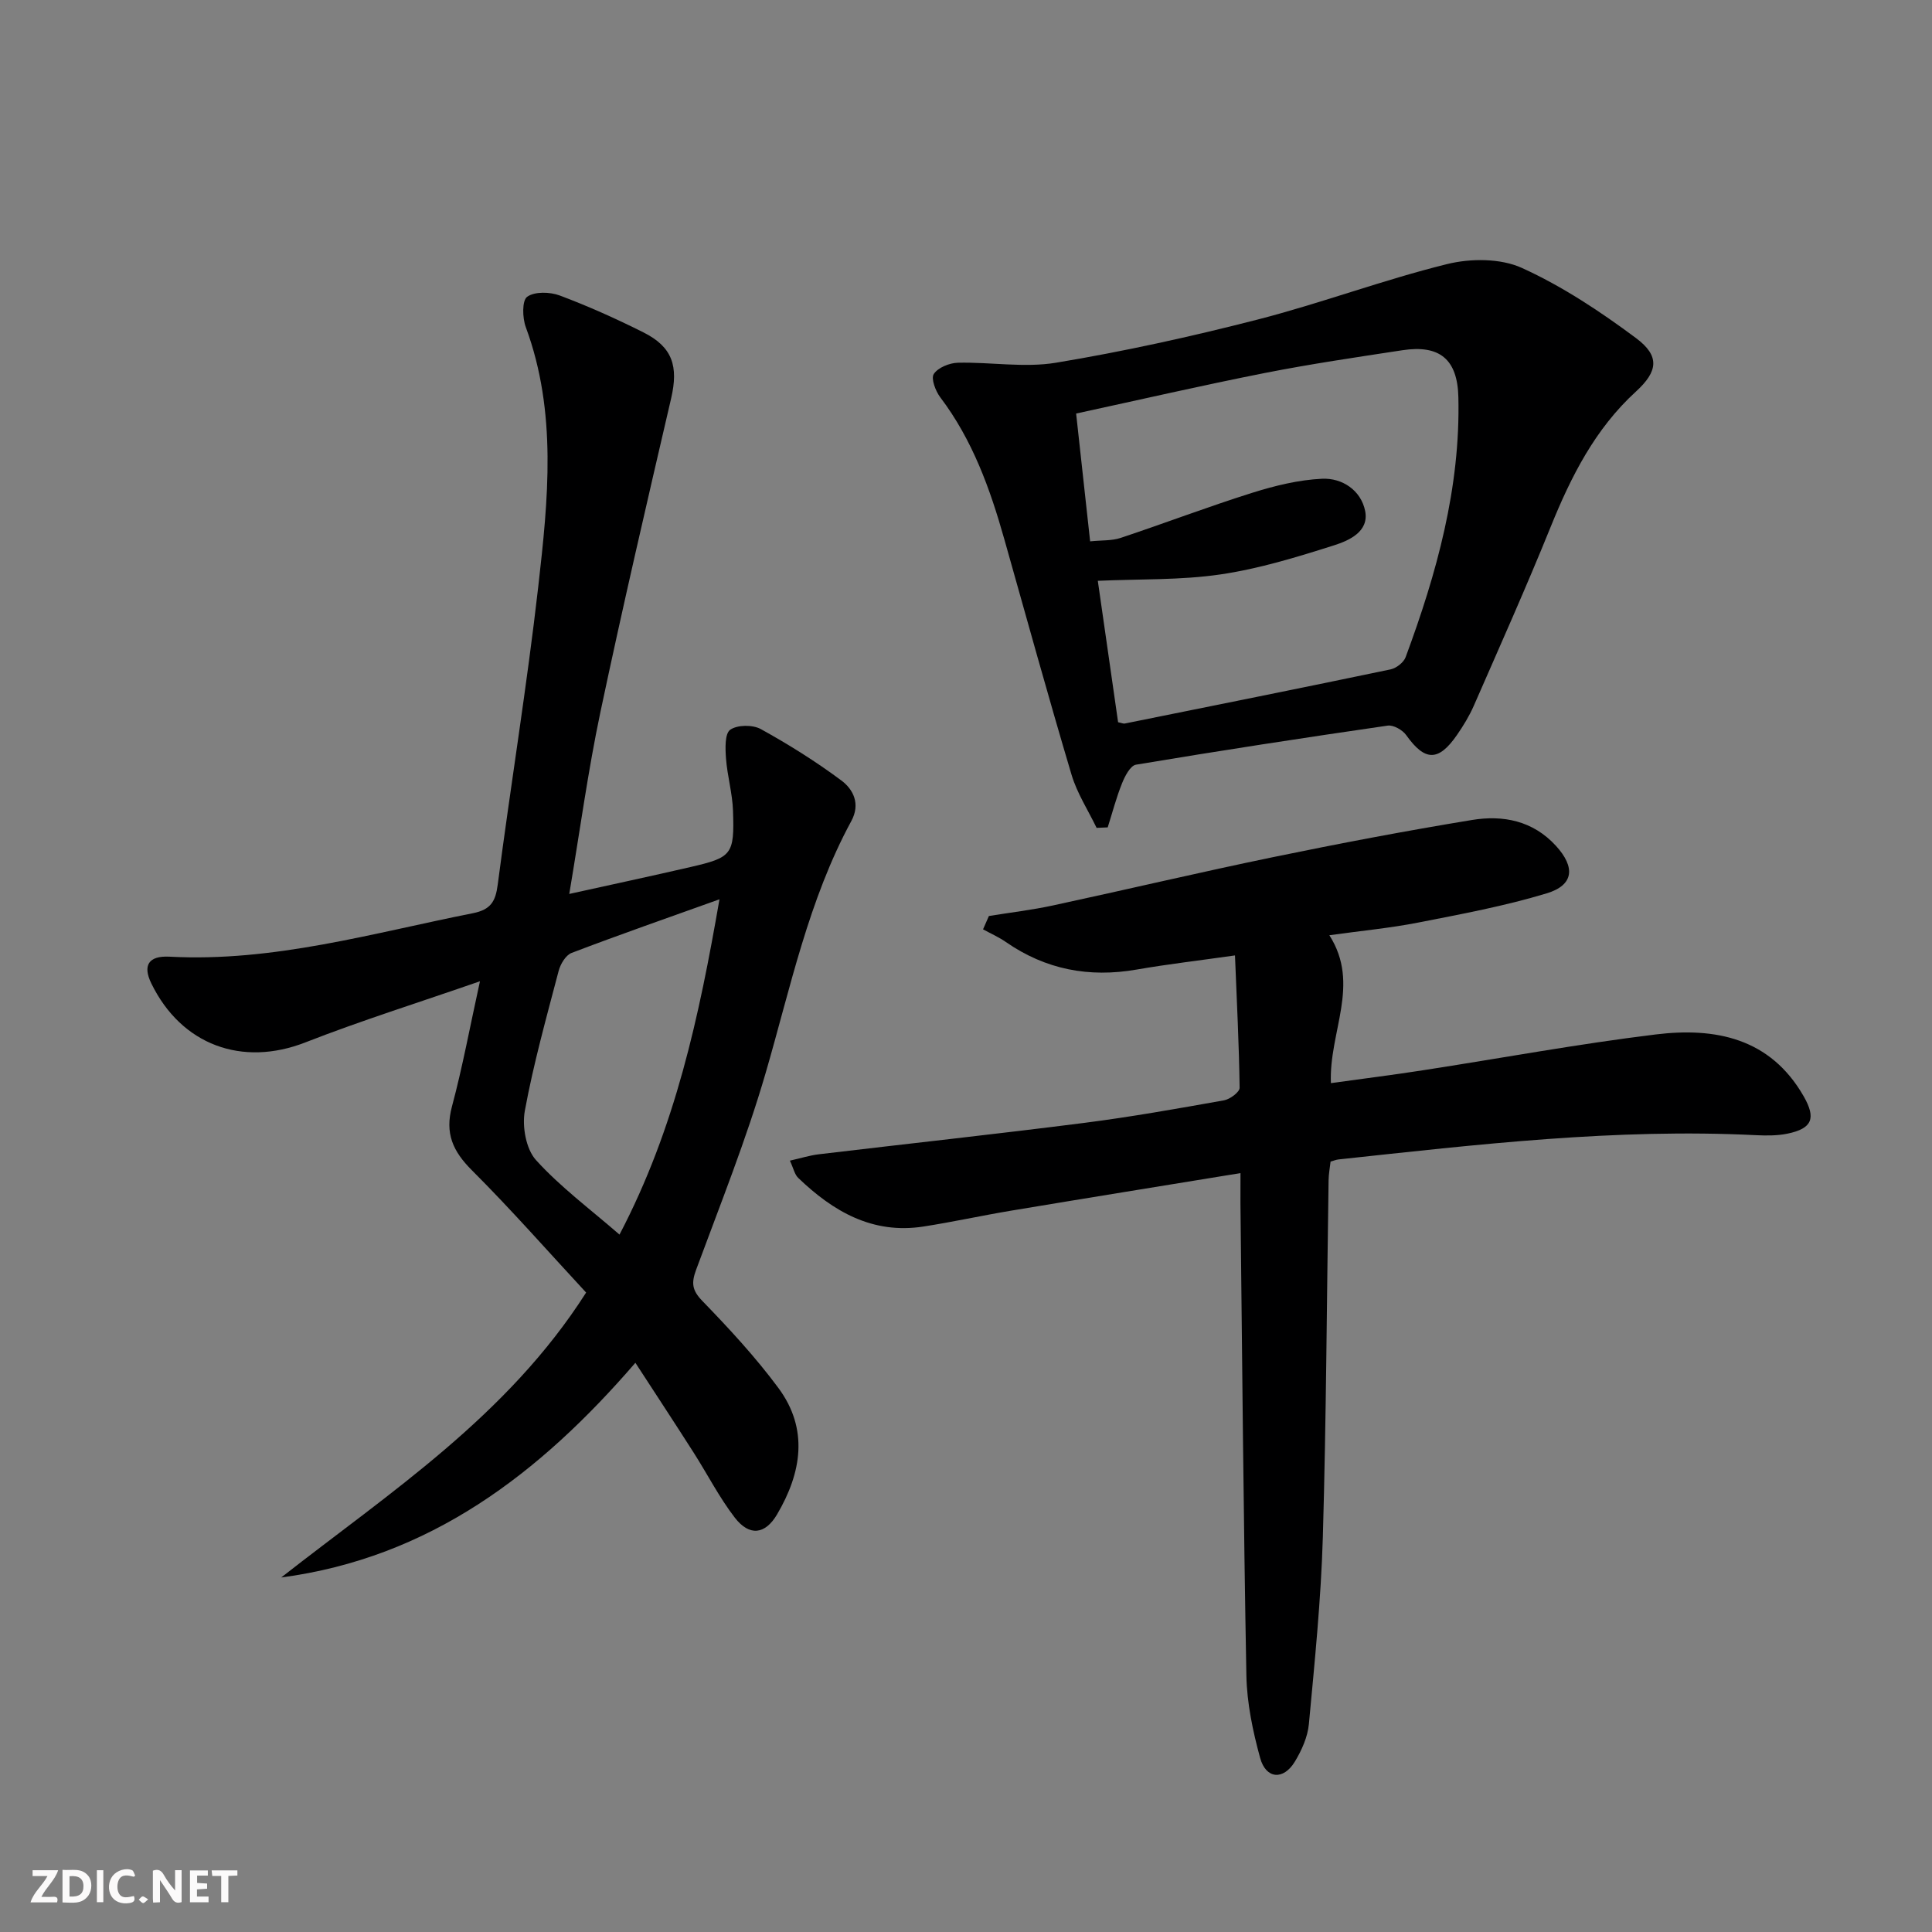 <svg enable-background="new 0 0 400 400" viewBox="0 0 400 400" xmlns="http://www.w3.org/2000/svg"><rect x="0" y="0" width="400" height="400" fill="#808080" stroke="none"/><g fill="#fbfafa"><path d="m37.59 393.81c-.92.31-1.52.05-2-.78-.7-1.2-1.52-2.34-2.47-3.78v4.59c-.55.03-.95.05-1.41.07-.03-.37-.06-.64-.06-.91 0-1.91 0-3.81 0-5.7 1.13-.41 1.77-.03 2.29.91.62 1.11 1.38 2.14 2.31 3.19v-4.2h1.35v6.61z"/><path d="m12.94 393.88v-6.75c1.9.19 3.93-.54 5.37 1.29.8 1.01.78 2.88.03 3.97-1.37 1.97-3.4 1.51-5.4 1.49m1.45-1.22c2.04.12 2.92-.58 2.89-2.21-.03-1.51-.98-2.19-2.89-2z"/><path d="m11.81 393.87h-5.49c.68-2.18 2.47-3.48 3.51-5.45h-3.08v-1.21h5.29c-.71 2.13-2.44 3.48-3.47 5.51.86 0 1.63.04 2.39-.01.79-.05 1.14.21.85 1.16"/><path d="m39.33 393.86v-6.61h3.7v1.07h-2.22v1.52c.68.04 1.34.09 2.07.13v1.07c-.72.05-1.38.09-2.1.14v1.48h2.4v1.19h-3.85z"/><path d="m27.71 388.56c-1.15-.3-2.46-.61-3.1.64-.37.73-.41 1.93-.06 2.67.63 1.35 1.99.93 3.17.68.35.94-.01 1.32-.93 1.46-1.62.25-3.05-.27-3.76-1.48-.73-1.25-.6-3.03.31-4.17.88-1.11 2.71-1.7 4-1.16.32.13.44.74.65 1.12-.1.08-.19.16-.28.24"/><path d="m49.15 387.24v1.07c-.59.02-1.17.05-1.87.08v5.44h-1.48v-5.44h-1.85c-.05-.4-.08-.73-.13-1.15z"/><path d="m20.06 387.21h1.33v6.62h-1.33z"/><path d="m30.68 393.25c-.49.38-.8.79-1.05.76-.32-.05-.6-.45-.9-.7.26-.24.51-.64.8-.67.29-.04.62.3 1.15.61"/></g><path d="m99.37 203.16c-12.8 4.45-24.62 8.15-36.13 12.65-13.07 5.12-25.68.59-31.92-12.22-1.78-3.66-.64-5.75 3.78-5.52 21.56 1.15 42.03-4.88 62.81-9 3.71-.74 4.69-2.44 5.14-5.93 2.68-20.57 6.04-41.07 8.39-61.68 2.04-17.96 3.95-36.07-2.58-53.73-.71-1.91-.8-5.52.29-6.29 1.56-1.11 4.71-1.02 6.74-.26 5.9 2.21 11.69 4.81 17.33 7.64 6.04 3.03 7.27 7.03 5.73 13.67-5.03 21.63-10.06 43.26-14.65 64.98-2.56 12.14-4.22 24.46-6.44 37.61 8.81-1.95 16.97-3.69 25.1-5.57 8.6-1.99 9.11-2.56 8.8-11.66-.12-3.62-1.18-7.2-1.45-10.83-.15-2.03-.27-5.12.87-5.93 1.47-1.04 4.66-1.07 6.34-.14 5.76 3.18 11.38 6.7 16.66 10.63 2.51 1.86 3.99 4.88 2.08 8.4-8.88 16.37-12.59 34.47-17.73 52.13-4.02 13.83-9.41 27.26-14.41 40.79-1 2.72-.86 4.23 1.29 6.44 5.54 5.72 11 11.62 15.73 18 6.33 8.53 4.82 17.57-.25 26.19-2.48 4.21-5.74 4.58-8.75.69-3.23-4.19-5.66-8.98-8.52-13.46-3.84-6.02-7.76-11.98-12.07-18.61-19.84 22.99-42.56 40.37-73.33 44.45 22.57-17.68 46.85-33.43 63.13-58.99-7.77-8.38-15.43-17.11-23.63-25.3-3.96-3.95-5.65-7.66-4.14-13.25 2.17-8.08 3.69-16.36 5.79-25.9zm49.59-16.97c-10.74 3.85-20.73 7.33-30.61 11.1-1.22.46-2.32 2.31-2.69 3.73-2.52 9.61-5.21 19.21-7 28.96-.59 3.22.23 7.89 2.3 10.19 5.04 5.57 11.19 10.13 17.3 15.44 11.6-22.15 16.48-45.12 20.7-69.42z" fill="#000001"/><path d="m256.83 242.88c-16.47 2.69-32 5.19-47.52 7.78-6.05 1.01-12.06 2.34-18.12 3.28-10.53 1.64-18.7-3.12-25.93-10.07-.75-.72-.98-1.99-1.72-3.57 2.28-.51 4.12-1.1 6-1.32 18.29-2.18 36.6-4.16 54.87-6.49 9.71-1.24 19.36-2.96 29.01-4.68 1.24-.22 3.24-1.71 3.23-2.6-.12-8.94-.58-17.87-.96-27.4-7.3 1.04-13.87 1.8-20.38 2.93-9.83 1.71-18.83 0-27.06-5.71-1.47-1.02-3.14-1.75-4.72-2.62.4-.92.81-1.84 1.21-2.76 4.41-.72 8.87-1.24 13.23-2.18 15.23-3.28 30.4-6.87 45.66-10.02 13.66-2.82 27.36-5.42 41.12-7.68 6.43-1.06 12.62.13 17.39 5.35 4.04 4.42 3.74 8.13-1.92 9.84-8.69 2.63-17.68 4.3-26.61 6.05-5.8 1.14-11.72 1.69-18.38 2.62 6.52 10.21-.12 19.98.32 30.62 6.39-.89 12.74-1.68 19.05-2.66 16.07-2.48 32.08-5.45 48.21-7.42 12.3-1.5 23.7.71 30.63 12.82 2.59 4.53 1.77 6.66-3.36 7.72-2.09.43-4.31.42-6.46.32-29.02-1.46-57.75 1.93-86.5 5.02-.48.05-.94.25-1.64.44-.14 1.26-.39 2.56-.41 3.86-.38 24.63-.48 49.27-1.19 73.9-.38 12.92-1.69 25.82-2.89 38.7-.25 2.68-1.5 5.46-2.92 7.8-2.36 3.87-5.97 3.59-7.17-.78-1.52-5.54-2.74-11.36-2.85-17.08-.61-32.63-.86-65.26-1.23-97.89-.01-1.8.01-3.6.01-6.12z" fill="#000001"/><path d="m227.04 171.4c-1.76-3.65-4.03-7.14-5.18-10.97-4.83-16.21-9.33-32.52-13.93-48.8-2.95-10.45-6.59-20.56-13.25-29.36-.99-1.31-1.97-3.9-1.35-4.84.88-1.33 3.23-2.28 4.98-2.33 6.8-.16 13.77 1.09 20.37-.01 14.02-2.33 27.96-5.4 41.73-8.94 13.17-3.39 25.98-8.21 39.18-11.47 4.88-1.21 11.09-1.22 15.52.8 8.36 3.8 16.21 9.01 23.61 14.52 4.98 3.71 4.55 6.89-.01 11.06-8.47 7.74-13.43 17.57-17.66 28.02-5.04 12.46-10.53 24.73-15.92 37.05-.93 2.12-2.16 4.13-3.48 6.04-3.85 5.56-6.65 5.45-10.51.03-.76-1.07-2.64-2.14-3.83-1.97-17.4 2.52-34.78 5.19-52.12 8.09-1.17.2-2.3 2.38-2.89 3.87-1.19 2.95-1.99 6.06-2.96 9.11-.75.03-1.52.07-2.3.1zm4.45-21.87c.74.15 1.08.33 1.38.27 18.35-3.7 36.71-7.38 55.03-11.21 1.19-.25 2.71-1.43 3.12-2.53 6.44-17.37 11.36-35.08 10.92-53.83-.18-7.86-3.88-10.89-11.58-9.72-9.51 1.45-19.04 2.85-28.47 4.71-12.96 2.56-25.84 5.53-39.09 8.4.99 9.07 1.93 17.59 2.9 26.46 2.41-.25 4.49-.1 6.31-.71 9.11-3.03 18.09-6.46 27.25-9.34 4.67-1.47 9.59-2.68 14.45-2.91 4.19-.2 8.07 2.4 8.93 6.67.85 4.28-3.33 6.12-6.43 7.11-7.72 2.45-15.56 4.86-23.54 6.03-8.25 1.21-16.71.93-25.38 1.32 1.37 9.58 2.8 19.5 4.2 29.28z" fill="#000001"/></svg>
